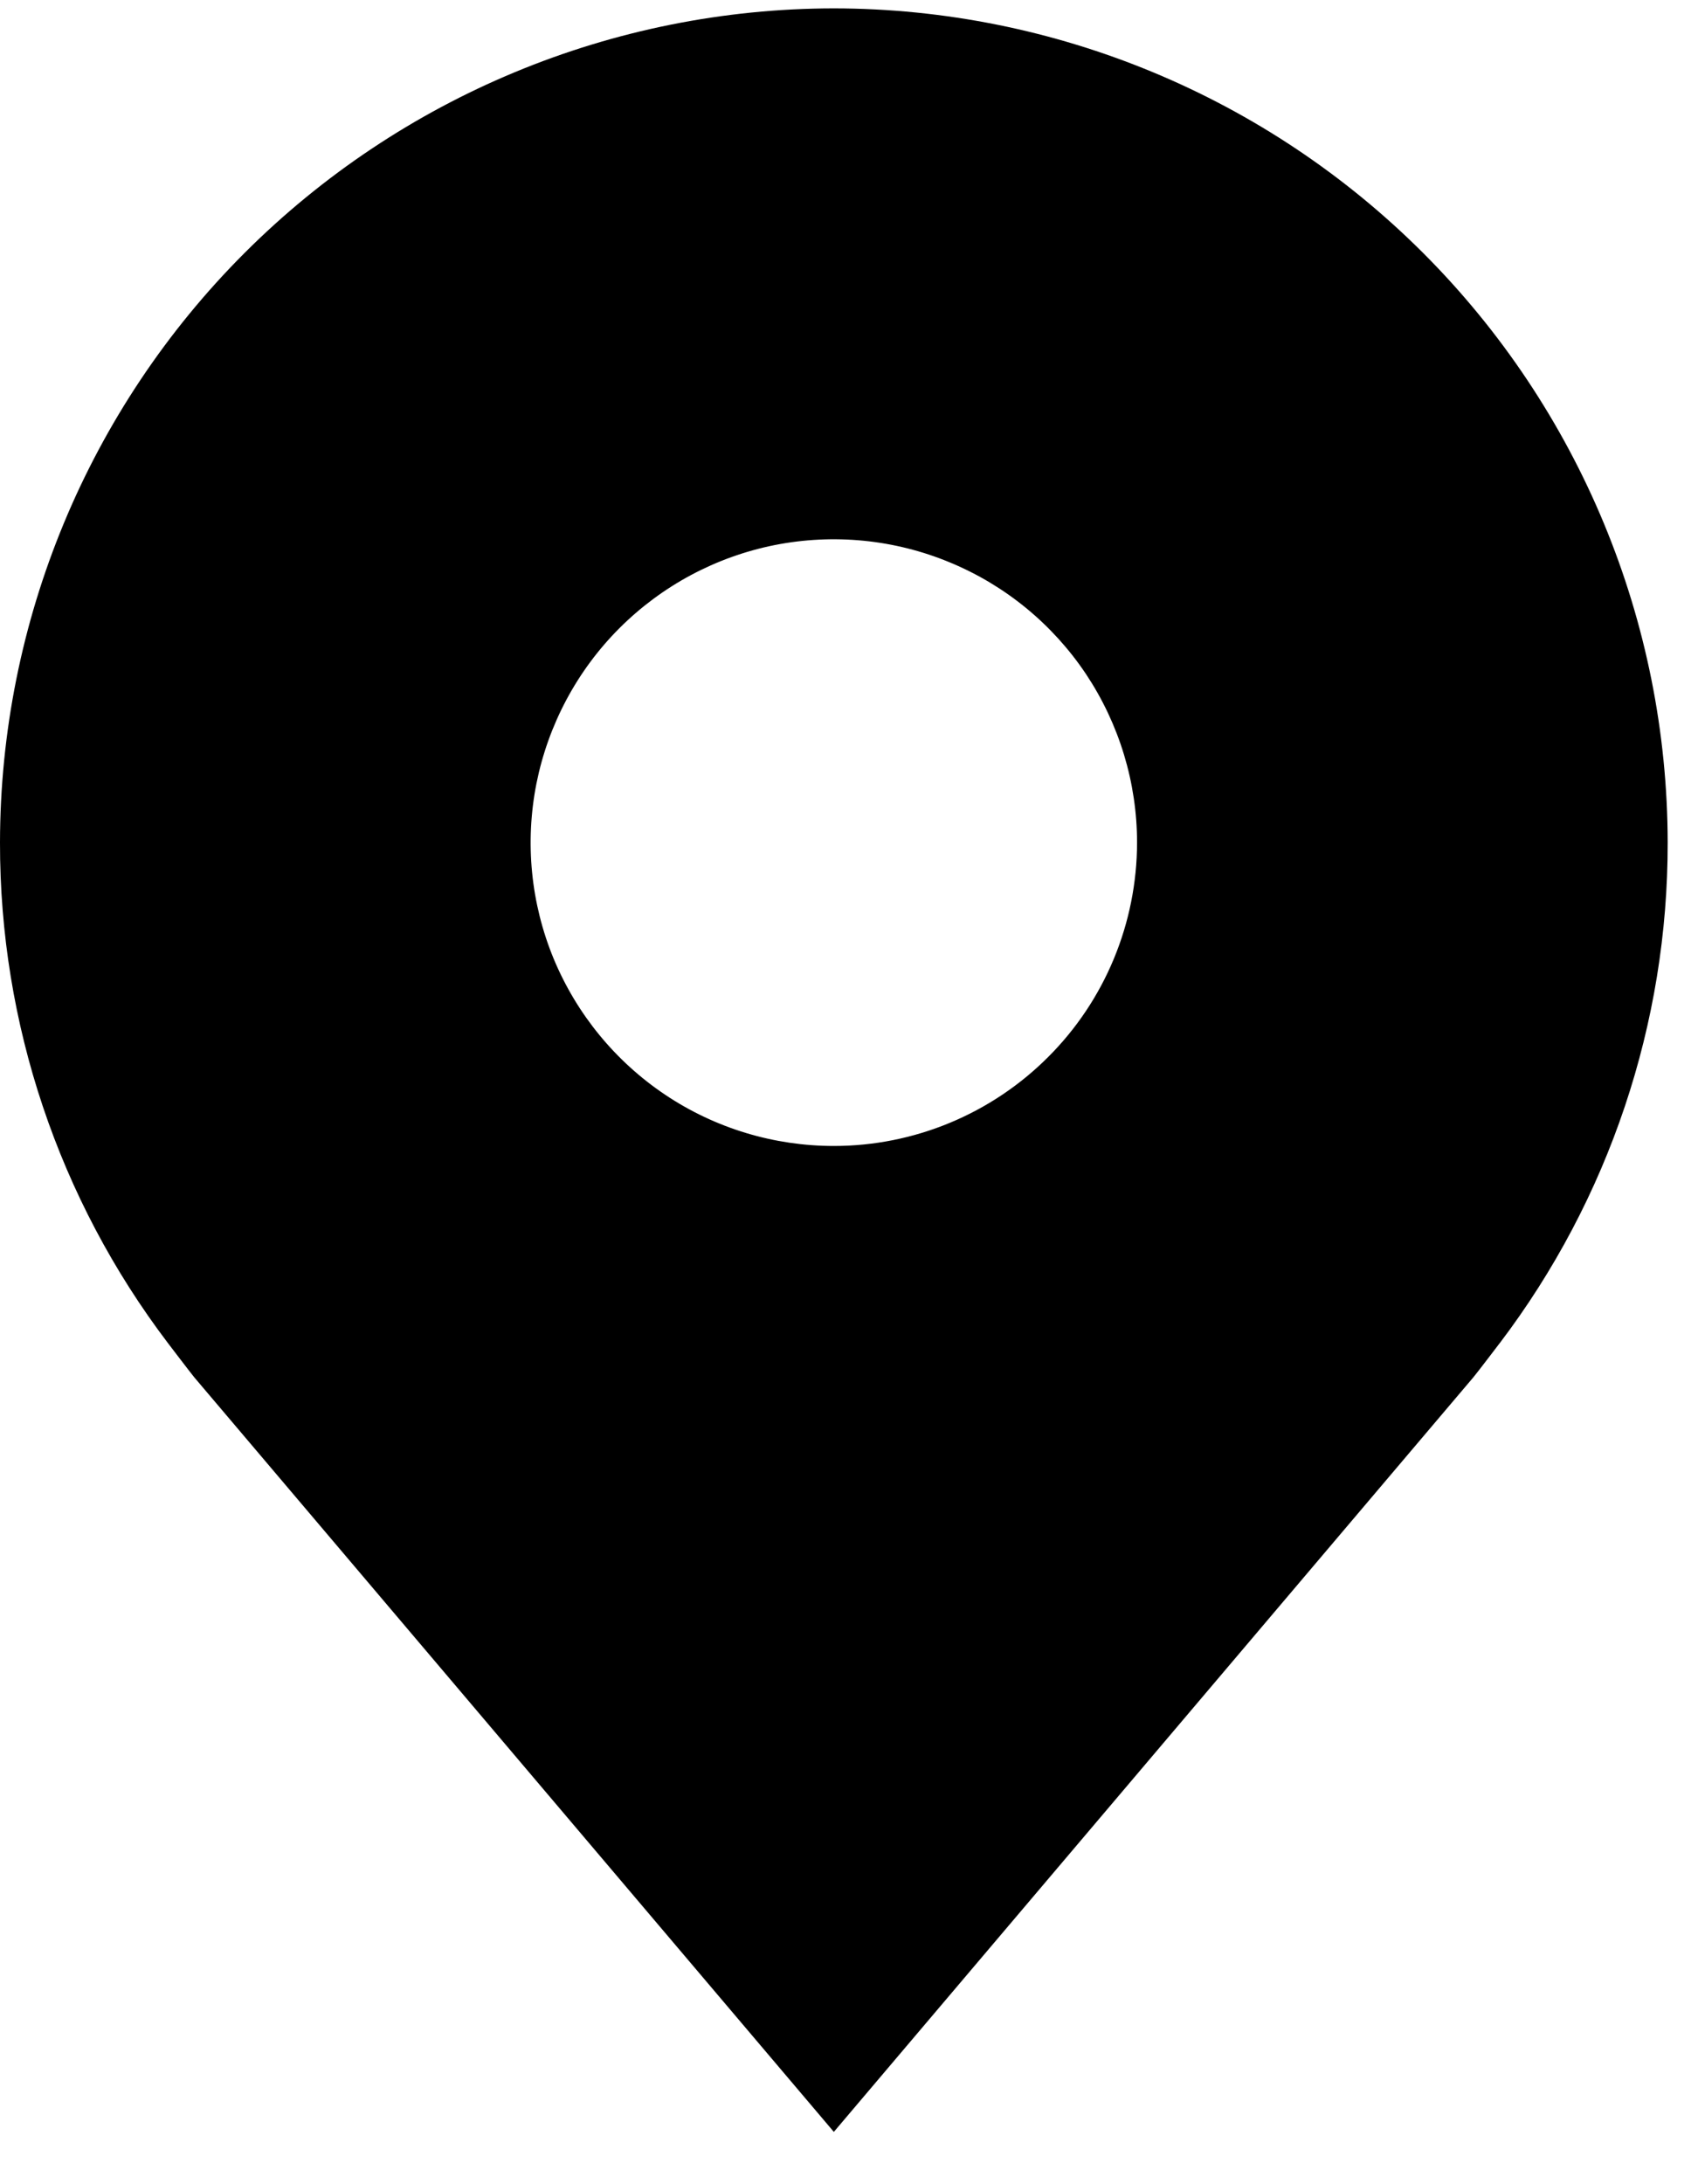 <svg width="14" height="18" viewBox="0 0 14 18" fill="none" xmlns="http://www.w3.org/2000/svg">
<path d="M6.875 0.069C5.052 0.071 3.305 0.797 2.016 2.085C0.727 3.374 0.002 5.122 7.3143e-06 6.944C-0.002 8.434 0.484 9.883 1.385 11.069C1.385 11.069 1.573 11.316 1.603 11.352L6.875 17.569L12.149 11.349C12.177 11.316 12.365 11.069 12.365 11.069L12.366 11.068C13.266 9.882 13.752 8.433 13.75 6.944C13.748 5.122 13.023 3.374 11.734 2.085C10.445 0.797 8.698 0.071 6.875 0.069ZM6.875 9.444C6.381 9.444 5.897 9.298 5.486 9.023C5.075 8.748 4.755 8.358 4.565 7.901C4.376 7.444 4.327 6.942 4.423 6.457C4.52 5.972 4.758 5.526 5.107 5.177C5.457 4.827 5.902 4.589 6.387 4.492C6.872 4.396 7.375 4.445 7.832 4.635C8.289 4.824 8.679 5.144 8.954 5.555C9.228 5.967 9.375 6.45 9.375 6.944C9.374 7.607 9.111 8.243 8.642 8.711C8.173 9.18 7.538 9.444 6.875 9.444Z" fill="black"/>
</svg>
